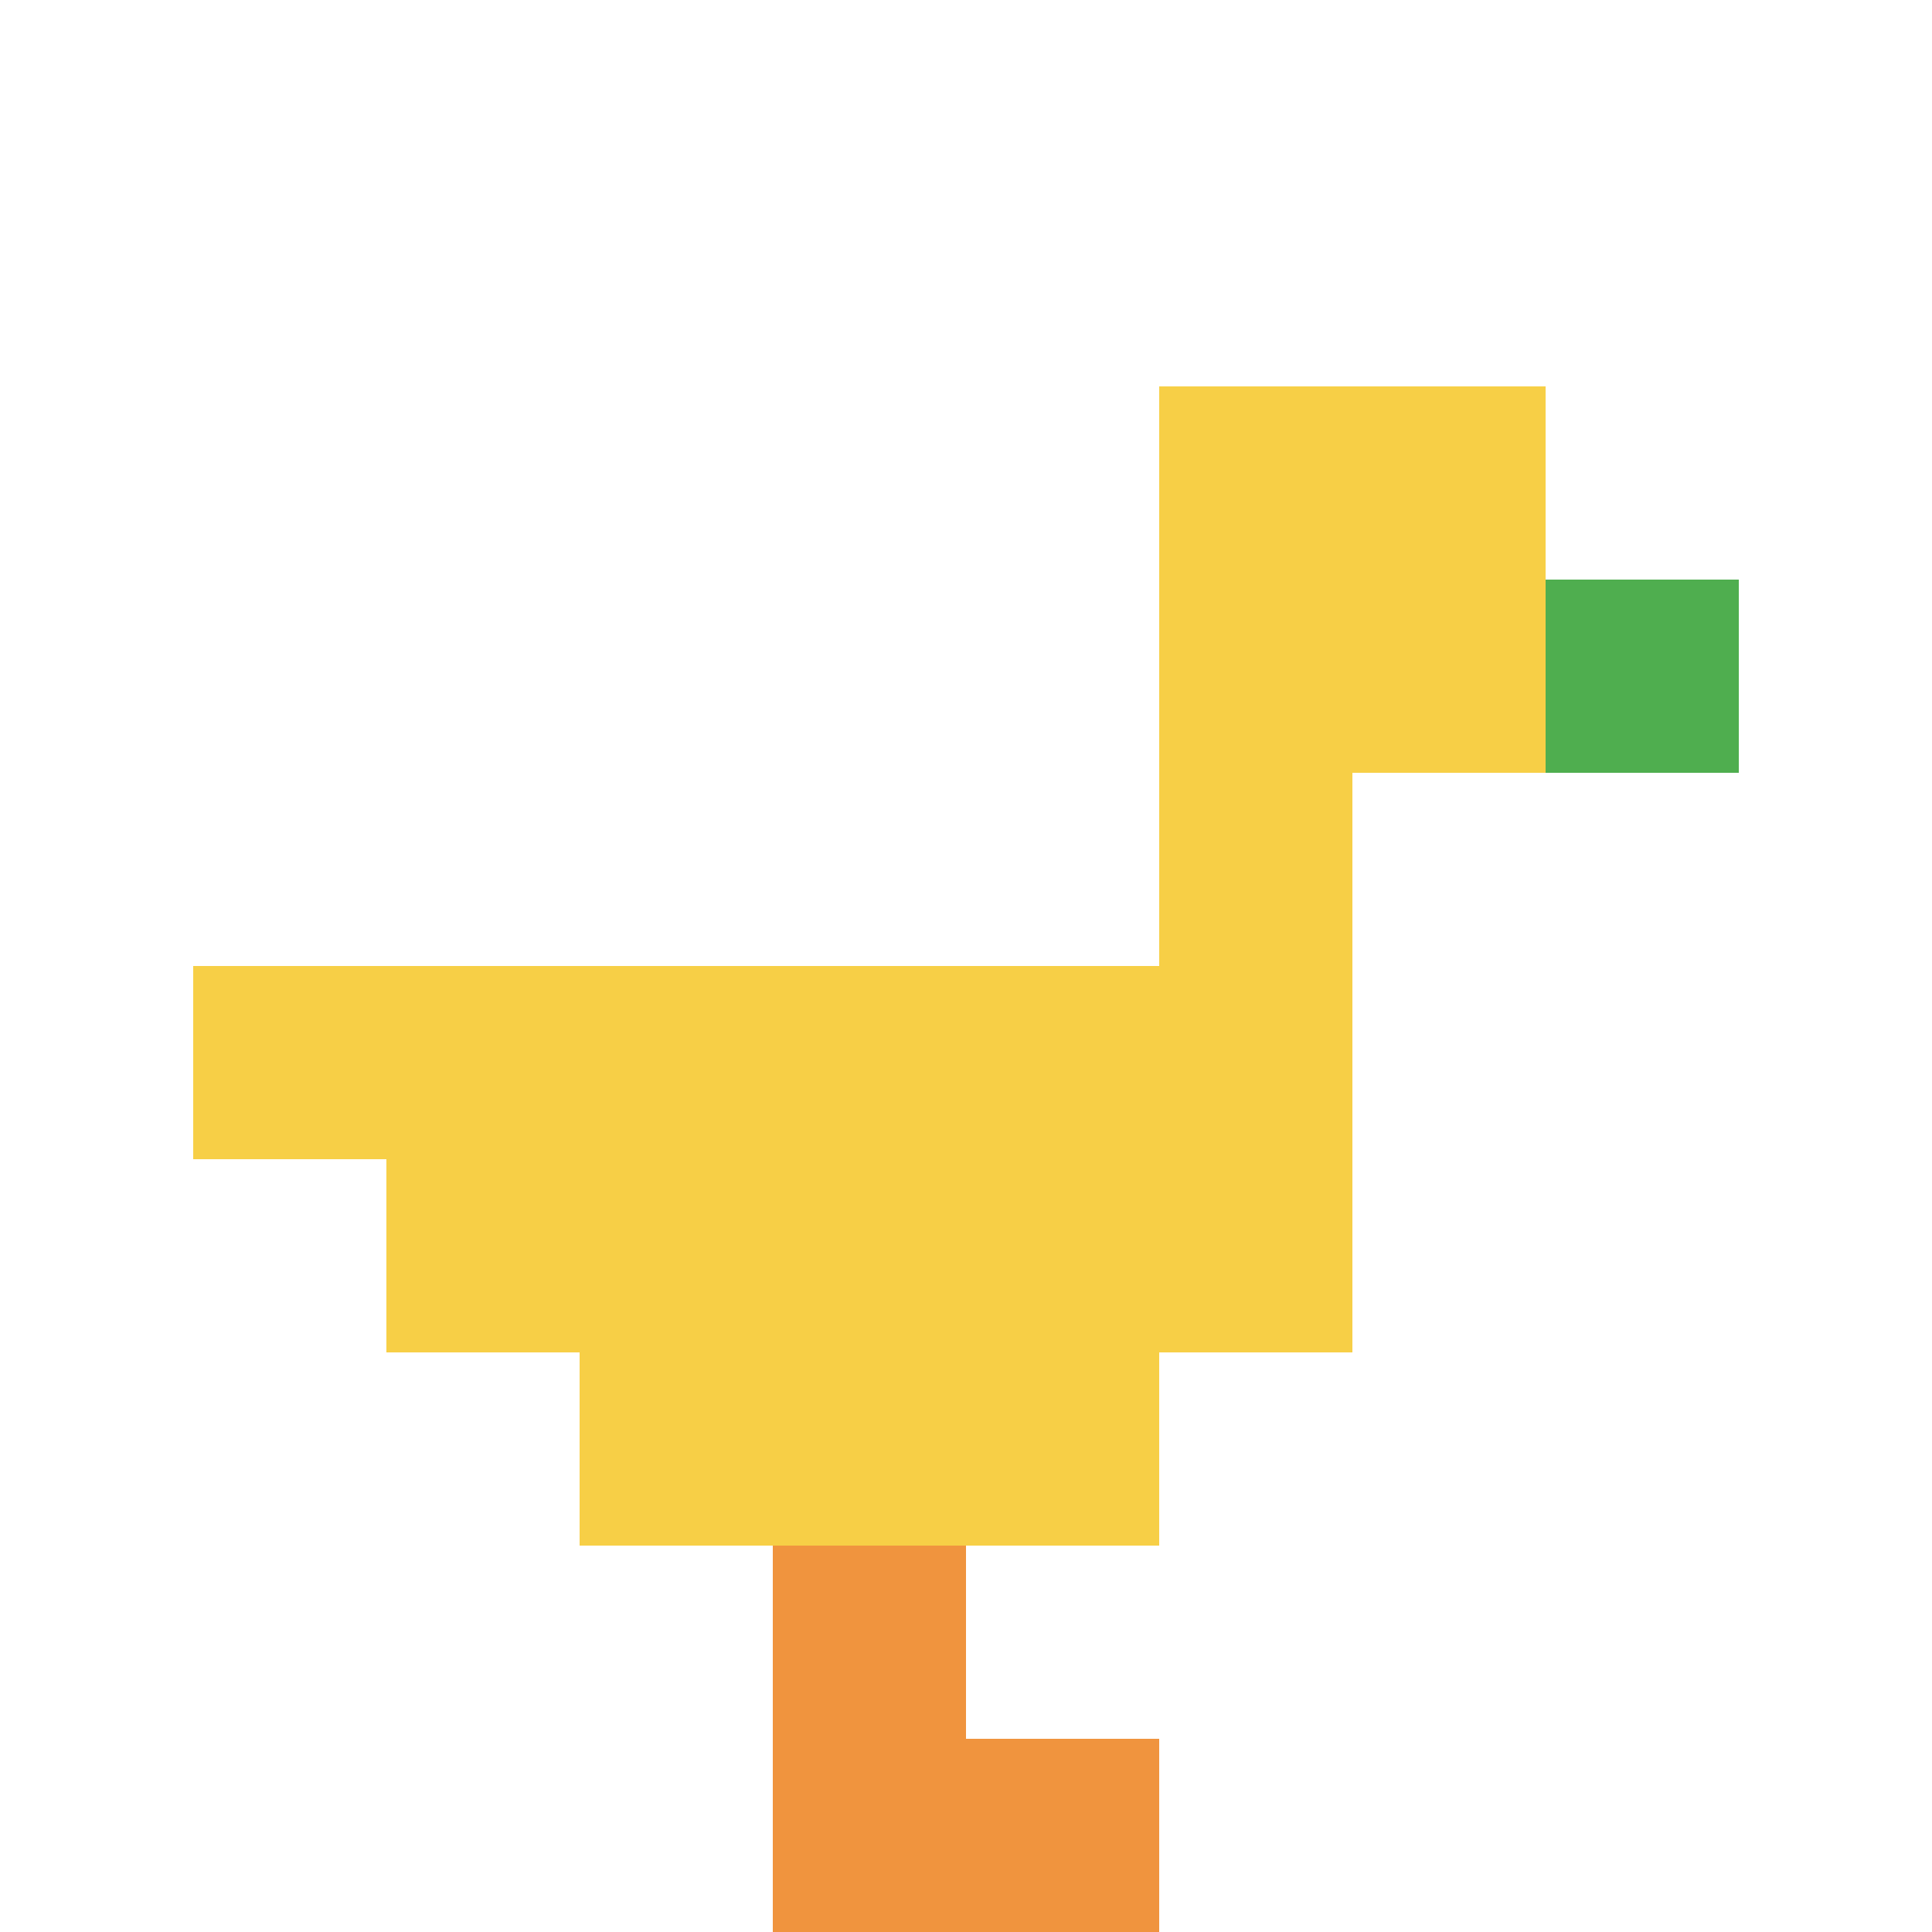 <svg xmlns="http://www.w3.org/2000/svg" version="1.1" width="891" height="891"><title>'goose-pfp-983317' by Dmitri Cherniak</title><desc>seed=983317
backgroundColor=#ffffff
padding=20
innerPadding=0
timeout=500
dimension=1
border=false
Save=function(){return n.handleSave()}
frame=108

Rendered at Tue Oct 03 2023 21:41:55 GMT-0700 (Pacific Daylight Time)
Generated in &lt;1ms
</desc><defs></defs><rect width="100%" height="100%" fill="#ffffff"></rect><g><g id="0-0"><rect x="0" y="0" height="891" width="891" fill="#ffffff"></rect><g><rect id="0-0-6-2-2-2" x="534.6" y="178.2" width="178.2" height="178.2" fill="#F7CF46"></rect><rect id="0-0-6-2-1-4" x="534.6" y="178.2" width="89.1" height="356.4" fill="#F7CF46"></rect><rect id="0-0-1-5-5-1" x="89.1" y="445.5" width="445.5" height="89.1" fill="#F7CF46"></rect><rect id="0-0-2-5-5-2" x="178.2" y="445.5" width="445.5" height="178.2" fill="#F7CF46"></rect><rect id="0-0-3-5-3-3" x="267.3" y="445.5" width="267.3" height="267.3" fill="#F7CF46"></rect><rect id="0-0-8-3-1-1" x="712.8" y="267.3" width="89.1" height="89.1" fill="#4FAE4F"></rect><rect id="0-0-4-8-1-2" x="356.4" y="712.8" width="89.1" height="178.2" fill="#F0943E"></rect><rect id="0-0-4-9-2-1" x="356.4" y="801.9" width="178.2" height="89.1" fill="#F0943E"></rect></g><rect x="0" y="0" stroke="white" stroke-width="0" height="891" width="891" fill="none"></rect></g></g></svg>